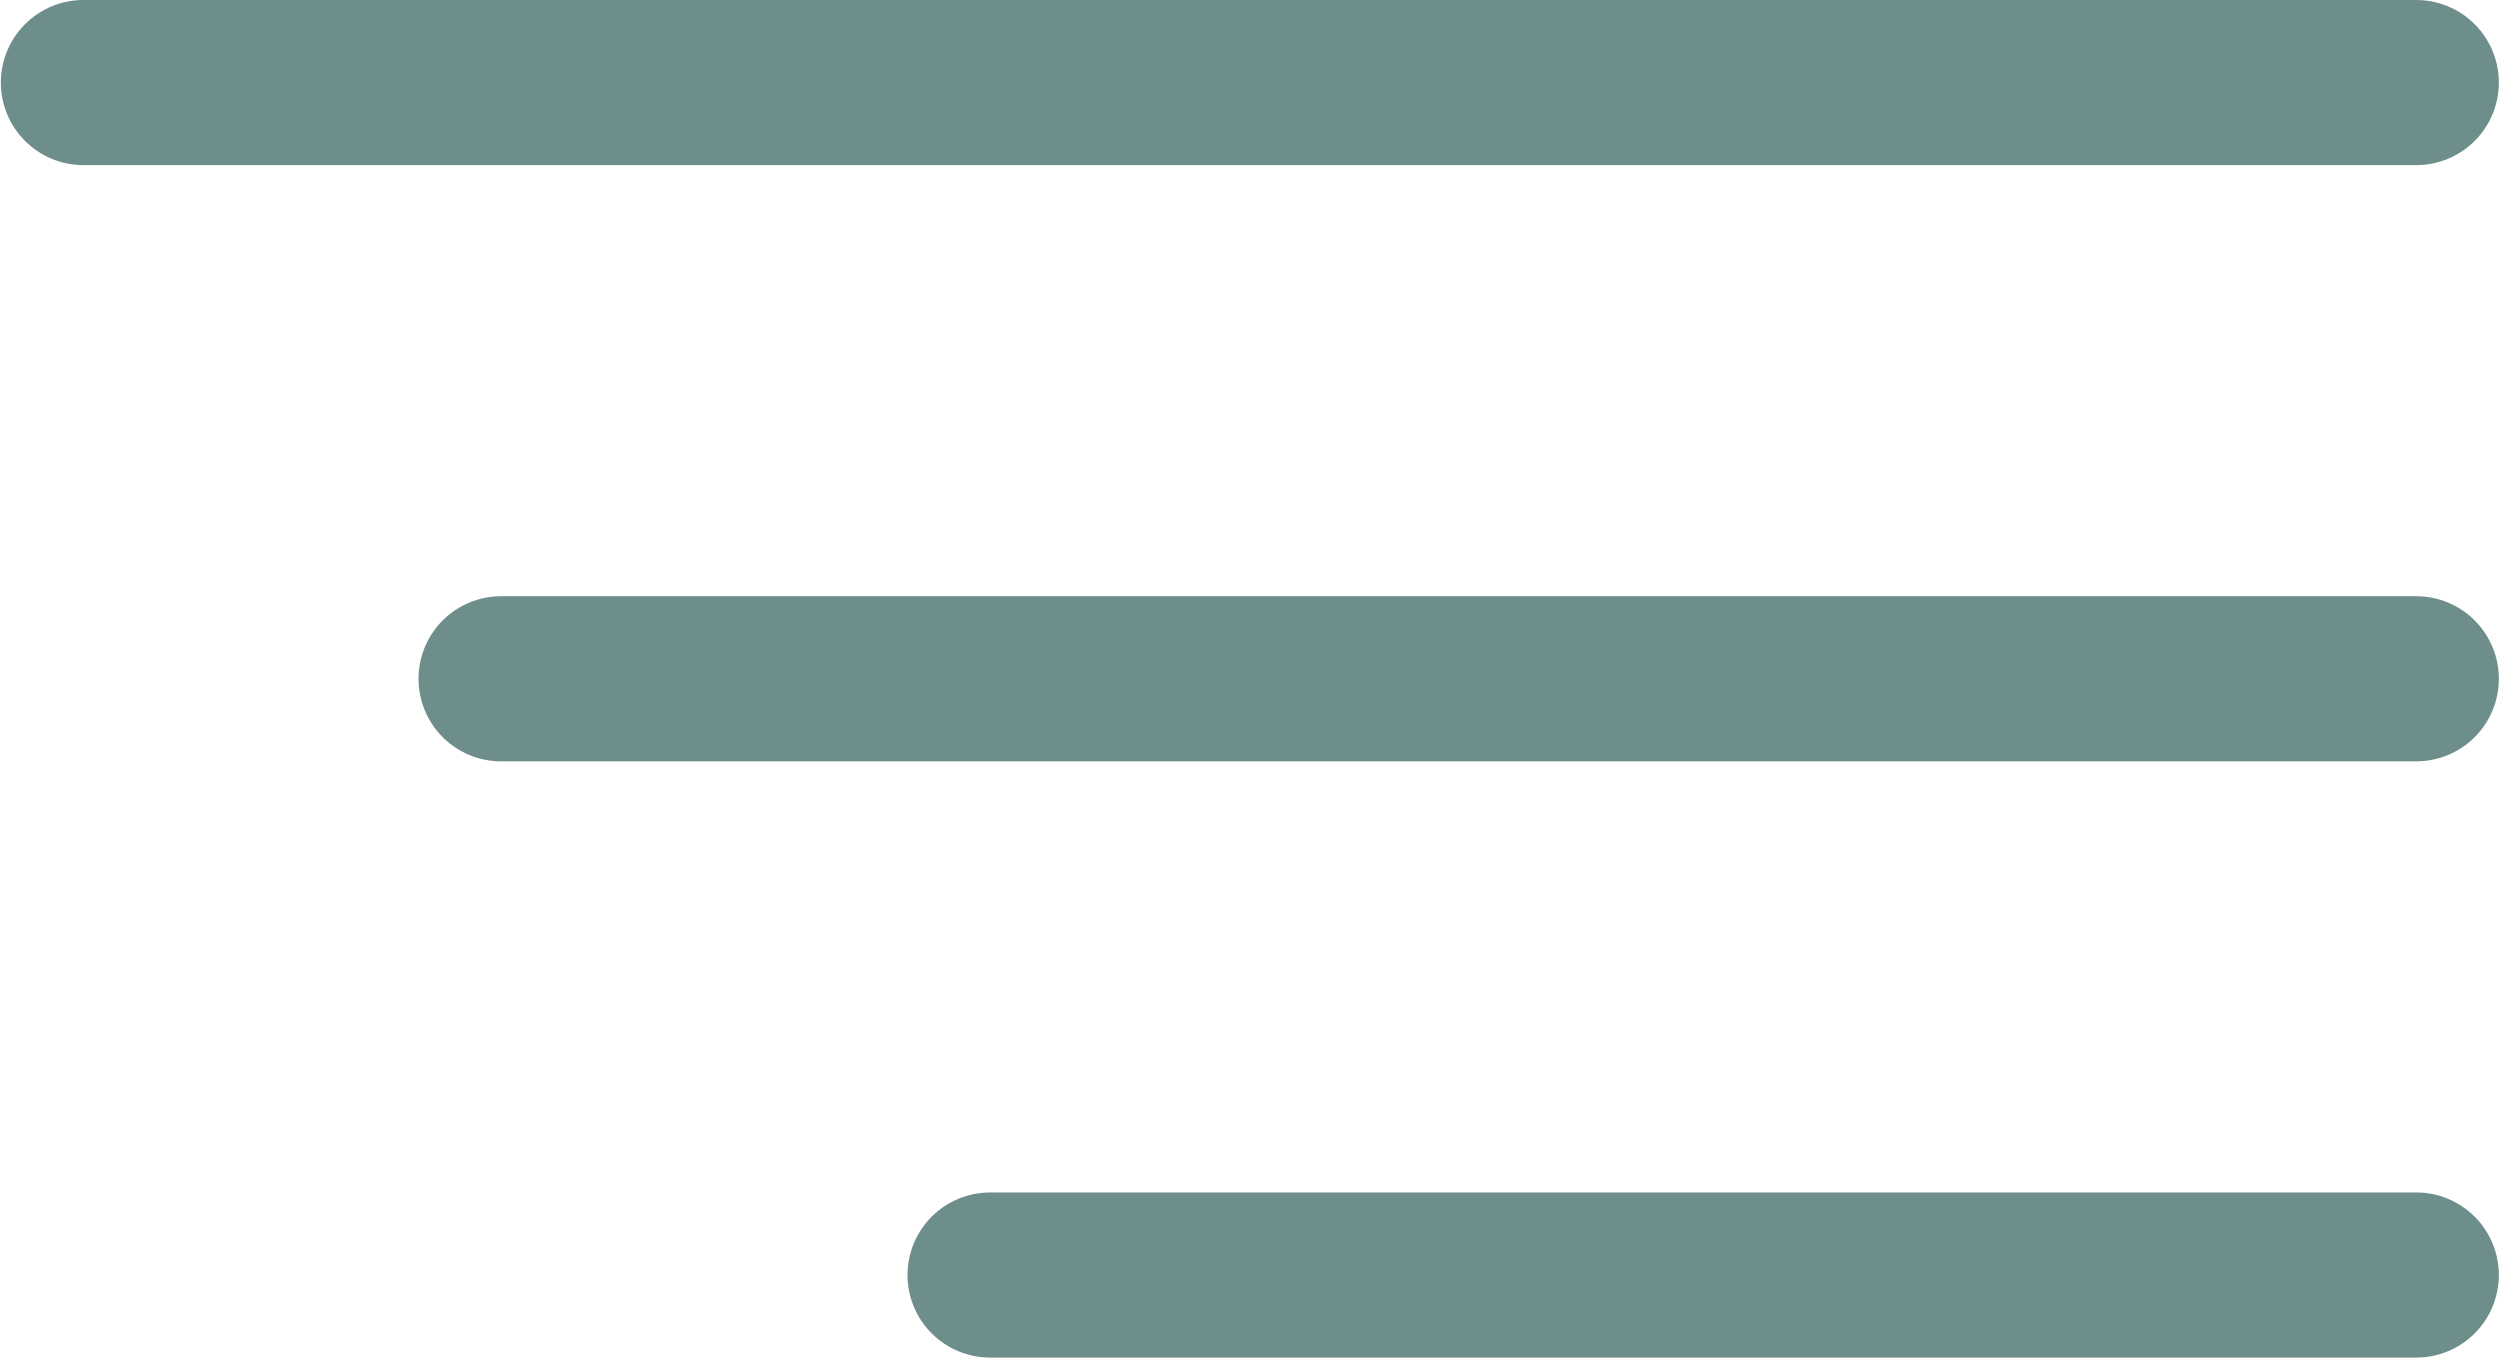 <?xml version="1.0" encoding="UTF-8"?> <svg xmlns="http://www.w3.org/2000/svg" width="1499" height="814" viewBox="0 0 1499 814" fill="none"><path d="M50 49.5H1448.81" stroke="#6E8E8B" stroke-width="99" stroke-linecap="round"></path><path d="M300.442 407L1448.81 407" stroke="#6E8E8B" stroke-width="99" stroke-linecap="round"></path><path d="M593.642 764.5L1448.81 764.5" stroke="#6E8E8B" stroke-width="99" stroke-linecap="round"></path></svg> 